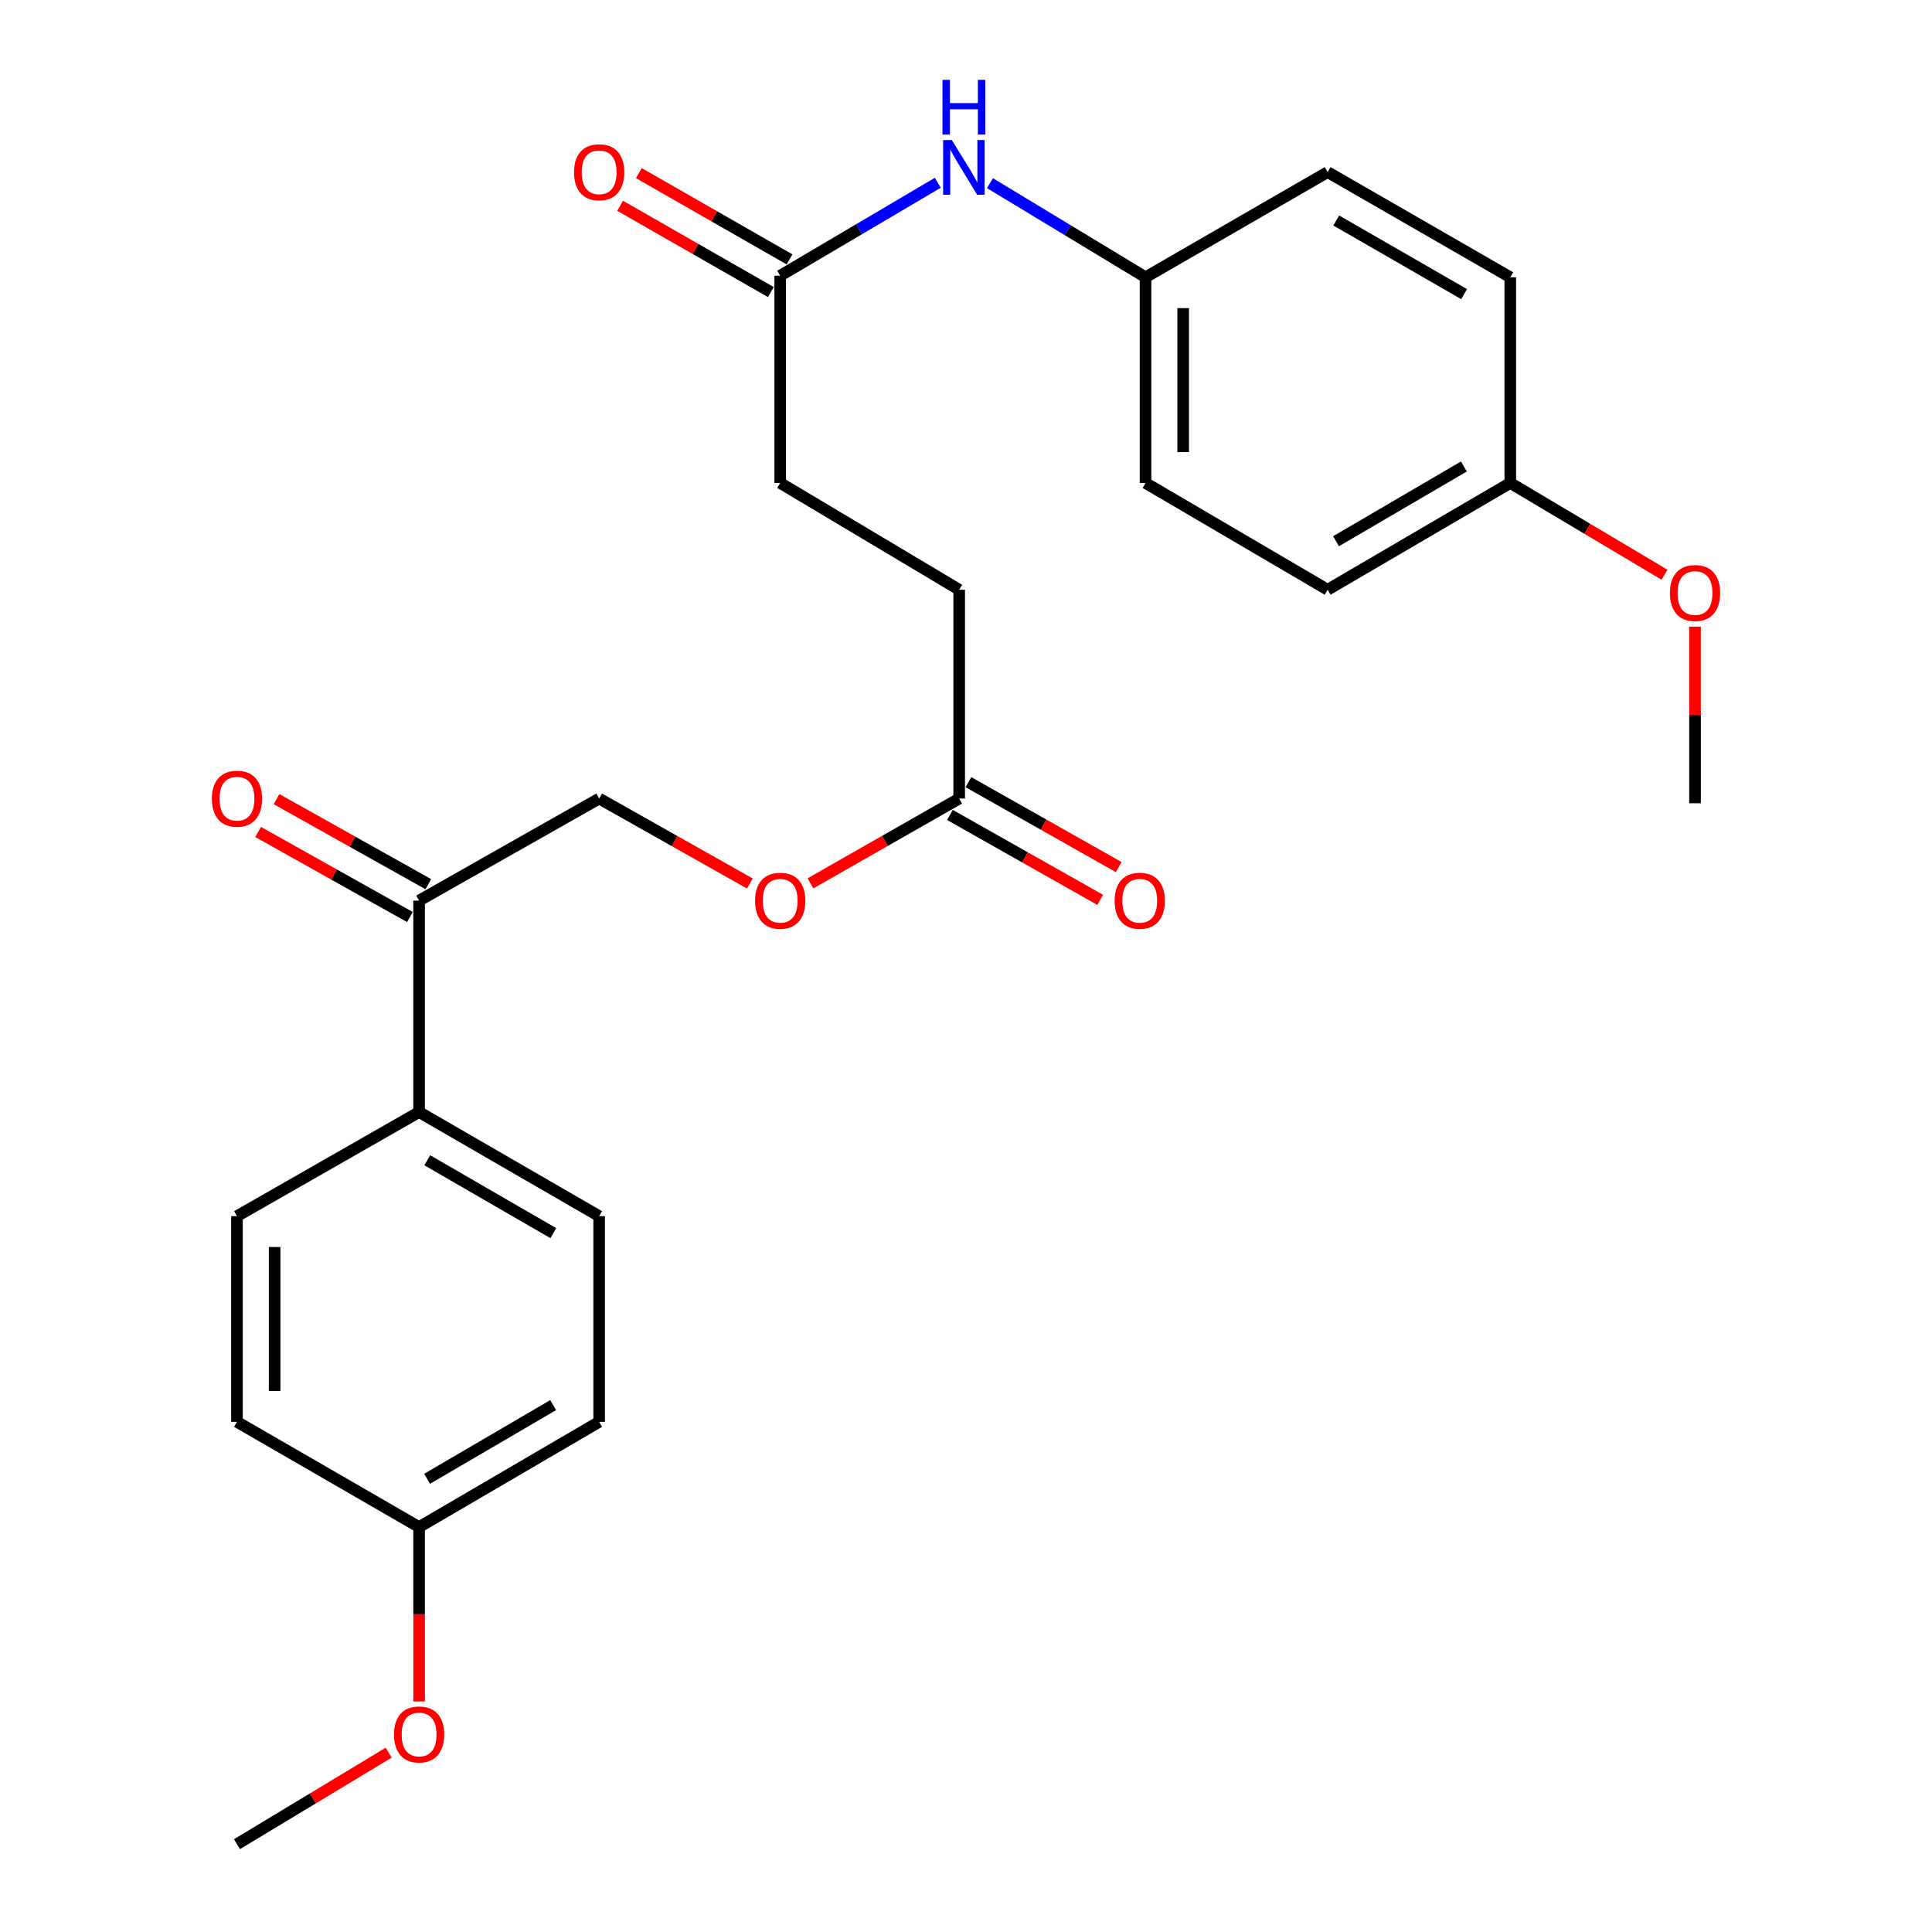 <?xml version='1.0' encoding='iso-8859-1'?>
<svg version='1.1' baseProfile='full'
              xmlns='http://www.w3.org/2000/svg'
                      xmlns:rdkit='http://www.rdkit.org/xml'
                      xmlns:xlink='http://www.w3.org/1999/xlink'
                  xml:space='preserve'
width='1000px' height='1000px' viewBox='0 0 1000 1000'>
<!-- END OF HEADER -->
<rect style='opacity:1.0;fill:#FFFFFF;stroke:none' width='1000' height='1000' x='0' y='0'> </rect>
<path class='bond-2' d='M 403.827,142.713 L 444.617,118.659' style='fill:none;fill-rule:evenodd;stroke:#000000;stroke-width:6px;stroke-linecap:butt;stroke-linejoin:miter;stroke-opacity:1' />
<path class='bond-2' d='M 444.617,118.659 L 485.407,94.604' style='fill:none;fill-rule:evenodd;stroke:#0000FF;stroke-width:6px;stroke-linecap:butt;stroke-linejoin:miter;stroke-opacity:1' />
<path class='bond-6' d='M 408.667,134.258 L 369.664,111.934' style='fill:none;fill-rule:evenodd;stroke:#000000;stroke-width:6px;stroke-linecap:butt;stroke-linejoin:miter;stroke-opacity:1' />
<path class='bond-6' d='M 369.664,111.934 L 330.661,89.61' style='fill:none;fill-rule:evenodd;stroke:#FF0000;stroke-width:6px;stroke-linecap:butt;stroke-linejoin:miter;stroke-opacity:1' />
<path class='bond-6' d='M 398.988,151.167 L 359.985,128.844' style='fill:none;fill-rule:evenodd;stroke:#000000;stroke-width:6px;stroke-linecap:butt;stroke-linejoin:miter;stroke-opacity:1' />
<path class='bond-6' d='M 359.985,128.844 L 320.983,106.52' style='fill:none;fill-rule:evenodd;stroke:#FF0000;stroke-width:6px;stroke-linecap:butt;stroke-linejoin:miter;stroke-opacity:1' />
<path class='bond-12' d='M 403.827,142.713 L 403.827,249.98' style='fill:none;fill-rule:evenodd;stroke:#000000;stroke-width:6px;stroke-linecap:butt;stroke-linejoin:miter;stroke-opacity:1' />
<path class='bond-0' d='M 496.471,413.327 L 496.471,305.248' style='fill:none;fill-rule:evenodd;stroke:#000000;stroke-width:6px;stroke-linecap:butt;stroke-linejoin:miter;stroke-opacity:1' />
<path class='bond-4' d='M 496.471,413.327 L 457.982,435.272' style='fill:none;fill-rule:evenodd;stroke:#000000;stroke-width:6px;stroke-linecap:butt;stroke-linejoin:miter;stroke-opacity:1' />
<path class='bond-4' d='M 457.982,435.272 L 419.494,457.217' style='fill:none;fill-rule:evenodd;stroke:#FF0000;stroke-width:6px;stroke-linecap:butt;stroke-linejoin:miter;stroke-opacity:1' />
<path class='bond-7' d='M 491.678,421.808 L 530.564,443.787' style='fill:none;fill-rule:evenodd;stroke:#000000;stroke-width:6px;stroke-linecap:butt;stroke-linejoin:miter;stroke-opacity:1' />
<path class='bond-7' d='M 530.564,443.787 L 569.45,465.765' style='fill:none;fill-rule:evenodd;stroke:#FF0000;stroke-width:6px;stroke-linecap:butt;stroke-linejoin:miter;stroke-opacity:1' />
<path class='bond-7' d='M 501.265,404.846 L 540.151,426.825' style='fill:none;fill-rule:evenodd;stroke:#000000;stroke-width:6px;stroke-linecap:butt;stroke-linejoin:miter;stroke-opacity:1' />
<path class='bond-7' d='M 540.151,426.825 L 579.037,448.804' style='fill:none;fill-rule:evenodd;stroke:#FF0000;stroke-width:6px;stroke-linecap:butt;stroke-linejoin:miter;stroke-opacity:1' />
<path class='bond-1' d='M 216.927,466.149 L 310.123,413.327' style='fill:none;fill-rule:evenodd;stroke:#000000;stroke-width:6px;stroke-linecap:butt;stroke-linejoin:miter;stroke-opacity:1' />
<path class='bond-3' d='M 216.927,466.149 L 216.927,575.603' style='fill:none;fill-rule:evenodd;stroke:#000000;stroke-width:6px;stroke-linecap:butt;stroke-linejoin:miter;stroke-opacity:1' />
<path class='bond-8' d='M 221.689,457.651 L 182.406,435.639' style='fill:none;fill-rule:evenodd;stroke:#000000;stroke-width:6px;stroke-linecap:butt;stroke-linejoin:miter;stroke-opacity:1' />
<path class='bond-8' d='M 182.406,435.639 L 143.123,413.627' style='fill:none;fill-rule:evenodd;stroke:#FF0000;stroke-width:6px;stroke-linecap:butt;stroke-linejoin:miter;stroke-opacity:1' />
<path class='bond-8' d='M 212.165,474.648 L 172.882,452.636' style='fill:none;fill-rule:evenodd;stroke:#000000;stroke-width:6px;stroke-linecap:butt;stroke-linejoin:miter;stroke-opacity:1' />
<path class='bond-8' d='M 172.882,452.636 L 133.599,430.624' style='fill:none;fill-rule:evenodd;stroke:#FF0000;stroke-width:6px;stroke-linecap:butt;stroke-linejoin:miter;stroke-opacity:1' />
<path class='bond-11' d='M 512.394,94.802 L 552.66,119.158' style='fill:none;fill-rule:evenodd;stroke:#0000FF;stroke-width:6px;stroke-linecap:butt;stroke-linejoin:miter;stroke-opacity:1' />
<path class='bond-11' d='M 552.66,119.158 L 592.925,143.514' style='fill:none;fill-rule:evenodd;stroke:#000000;stroke-width:6px;stroke-linecap:butt;stroke-linejoin:miter;stroke-opacity:1' />
<path class='bond-9' d='M 216.927,575.603 L 310.123,629.485' style='fill:none;fill-rule:evenodd;stroke:#000000;stroke-width:6px;stroke-linecap:butt;stroke-linejoin:miter;stroke-opacity:1' />
<path class='bond-9' d='M 221.154,600.552 L 286.391,638.27' style='fill:none;fill-rule:evenodd;stroke:#000000;stroke-width:6px;stroke-linecap:butt;stroke-linejoin:miter;stroke-opacity:1' />
<path class='bond-10' d='M 216.927,575.603 L 122.659,629.485' style='fill:none;fill-rule:evenodd;stroke:#000000;stroke-width:6px;stroke-linecap:butt;stroke-linejoin:miter;stroke-opacity:1' />
<path class='bond-5' d='M 388.138,457.305 L 349.131,435.316' style='fill:none;fill-rule:evenodd;stroke:#FF0000;stroke-width:6px;stroke-linecap:butt;stroke-linejoin:miter;stroke-opacity:1' />
<path class='bond-5' d='M 349.131,435.316 L 310.123,413.327' style='fill:none;fill-rule:evenodd;stroke:#000000;stroke-width:6px;stroke-linecap:butt;stroke-linejoin:miter;stroke-opacity:1' />
<path class='bond-16' d='M 310.123,629.485 L 310.123,735.941' style='fill:none;fill-rule:evenodd;stroke:#000000;stroke-width:6px;stroke-linecap:butt;stroke-linejoin:miter;stroke-opacity:1' />
<path class='bond-17' d='M 122.659,629.485 L 122.659,735.941' style='fill:none;fill-rule:evenodd;stroke:#000000;stroke-width:6px;stroke-linecap:butt;stroke-linejoin:miter;stroke-opacity:1' />
<path class='bond-17' d='M 142.143,645.454 L 142.143,719.973' style='fill:none;fill-rule:evenodd;stroke:#000000;stroke-width:6px;stroke-linecap:butt;stroke-linejoin:miter;stroke-opacity:1' />
<path class='bond-18' d='M 592.925,143.514 L 687.182,89.079' style='fill:none;fill-rule:evenodd;stroke:#000000;stroke-width:6px;stroke-linecap:butt;stroke-linejoin:miter;stroke-opacity:1' />
<path class='bond-19' d='M 592.925,143.514 L 592.925,249.98' style='fill:none;fill-rule:evenodd;stroke:#000000;stroke-width:6px;stroke-linecap:butt;stroke-linejoin:miter;stroke-opacity:1' />
<path class='bond-19' d='M 612.409,159.484 L 612.409,234.01' style='fill:none;fill-rule:evenodd;stroke:#000000;stroke-width:6px;stroke-linecap:butt;stroke-linejoin:miter;stroke-opacity:1' />
<path class='bond-13' d='M 403.827,249.98 L 496.471,305.248' style='fill:none;fill-rule:evenodd;stroke:#000000;stroke-width:6px;stroke-linecap:butt;stroke-linejoin:miter;stroke-opacity:1' />
<path class='bond-14' d='M 216.927,790.408 L 122.659,735.941' style='fill:none;fill-rule:evenodd;stroke:#000000;stroke-width:6px;stroke-linecap:butt;stroke-linejoin:miter;stroke-opacity:1' />
<path class='bond-23' d='M 216.927,790.408 L 216.927,835.541' style='fill:none;fill-rule:evenodd;stroke:#000000;stroke-width:6px;stroke-linecap:butt;stroke-linejoin:miter;stroke-opacity:1' />
<path class='bond-23' d='M 216.927,835.541 L 216.927,880.674' style='fill:none;fill-rule:evenodd;stroke:#FF0000;stroke-width:6px;stroke-linecap:butt;stroke-linejoin:miter;stroke-opacity:1' />
<path class='bond-27' d='M 216.927,790.408 L 310.123,735.941' style='fill:none;fill-rule:evenodd;stroke:#000000;stroke-width:6px;stroke-linecap:butt;stroke-linejoin:miter;stroke-opacity:1' />
<path class='bond-27' d='M 221.075,765.417 L 286.312,727.29' style='fill:none;fill-rule:evenodd;stroke:#000000;stroke-width:6px;stroke-linecap:butt;stroke-linejoin:miter;stroke-opacity:1' />
<path class='bond-15' d='M 781.72,249.98 L 687.182,305.248' style='fill:none;fill-rule:evenodd;stroke:#000000;stroke-width:6px;stroke-linecap:butt;stroke-linejoin:miter;stroke-opacity:1' />
<path class='bond-15' d='M 757.706,241.45 L 691.53,280.138' style='fill:none;fill-rule:evenodd;stroke:#000000;stroke-width:6px;stroke-linecap:butt;stroke-linejoin:miter;stroke-opacity:1' />
<path class='bond-22' d='M 781.72,249.98 L 821.64,273.731' style='fill:none;fill-rule:evenodd;stroke:#000000;stroke-width:6px;stroke-linecap:butt;stroke-linejoin:miter;stroke-opacity:1' />
<path class='bond-22' d='M 821.64,273.731 L 861.559,297.482' style='fill:none;fill-rule:evenodd;stroke:#FF0000;stroke-width:6px;stroke-linecap:butt;stroke-linejoin:miter;stroke-opacity:1' />
<path class='bond-26' d='M 781.72,249.98 L 781.72,143.514' style='fill:none;fill-rule:evenodd;stroke:#000000;stroke-width:6px;stroke-linecap:butt;stroke-linejoin:miter;stroke-opacity:1' />
<path class='bond-20' d='M 687.182,89.079 L 781.72,143.514' style='fill:none;fill-rule:evenodd;stroke:#000000;stroke-width:6px;stroke-linecap:butt;stroke-linejoin:miter;stroke-opacity:1' />
<path class='bond-20' d='M 691.641,114.129 L 757.817,152.233' style='fill:none;fill-rule:evenodd;stroke:#000000;stroke-width:6px;stroke-linecap:butt;stroke-linejoin:miter;stroke-opacity:1' />
<path class='bond-21' d='M 592.925,249.98 L 687.182,305.248' style='fill:none;fill-rule:evenodd;stroke:#000000;stroke-width:6px;stroke-linecap:butt;stroke-linejoin:miter;stroke-opacity:1' />
<path class='bond-25' d='M 877.341,324.354 L 877.341,370.058' style='fill:none;fill-rule:evenodd;stroke:#FF0000;stroke-width:6px;stroke-linecap:butt;stroke-linejoin:miter;stroke-opacity:1' />
<path class='bond-25' d='M 877.341,370.058 L 877.341,415.763' style='fill:none;fill-rule:evenodd;stroke:#000000;stroke-width:6px;stroke-linecap:butt;stroke-linejoin:miter;stroke-opacity:1' />
<path class='bond-24' d='M 201.175,907.179 L 161.917,930.862' style='fill:none;fill-rule:evenodd;stroke:#FF0000;stroke-width:6px;stroke-linecap:butt;stroke-linejoin:miter;stroke-opacity:1' />
<path class='bond-24' d='M 161.917,930.862 L 122.659,954.545' style='fill:none;fill-rule:evenodd;stroke:#000000;stroke-width:6px;stroke-linecap:butt;stroke-linejoin:miter;stroke-opacity:1' />
<path  class='atom-3' d='M 492.647 72.484
L 501.927 87.484
Q 502.847 88.964, 504.327 91.644
Q 505.807 94.324, 505.887 94.484
L 505.887 72.484
L 509.647 72.484
L 509.647 100.804
L 505.767 100.804
L 495.807 84.404
Q 494.647 82.484, 493.407 80.284
Q 492.207 78.084, 491.847 77.404
L 491.847 100.804
L 488.167 100.804
L 488.167 72.484
L 492.647 72.484
' fill='#0000FF'/>
<path  class='atom-3' d='M 487.827 41.332
L 491.667 41.332
L 491.667 53.372
L 506.147 53.372
L 506.147 41.332
L 509.987 41.332
L 509.987 69.652
L 506.147 69.652
L 506.147 56.572
L 491.667 56.572
L 491.667 69.652
L 487.827 69.652
L 487.827 41.332
' fill='#0000FF'/>
<path  class='atom-5' d='M 390.827 466.229
Q 390.827 459.429, 394.187 455.629
Q 397.547 451.829, 403.827 451.829
Q 410.107 451.829, 413.467 455.629
Q 416.827 459.429, 416.827 466.229
Q 416.827 473.109, 413.427 477.029
Q 410.027 480.909, 403.827 480.909
Q 397.587 480.909, 394.187 477.029
Q 390.827 473.149, 390.827 466.229
M 403.827 477.709
Q 408.147 477.709, 410.467 474.829
Q 412.827 471.909, 412.827 466.229
Q 412.827 460.669, 410.467 457.869
Q 408.147 455.029, 403.827 455.029
Q 399.507 455.029, 397.147 457.829
Q 394.827 460.629, 394.827 466.229
Q 394.827 471.949, 397.147 474.829
Q 399.507 477.709, 403.827 477.709
' fill='#FF0000'/>
<path  class='atom-7' d='M 297.123 89.159
Q 297.123 82.359, 300.483 78.559
Q 303.843 74.759, 310.123 74.759
Q 316.403 74.759, 319.763 78.559
Q 323.123 82.359, 323.123 89.159
Q 323.123 96.039, 319.723 99.959
Q 316.323 103.839, 310.123 103.839
Q 303.883 103.839, 300.483 99.959
Q 297.123 96.079, 297.123 89.159
M 310.123 100.639
Q 314.443 100.639, 316.763 97.759
Q 319.123 94.839, 319.123 89.159
Q 319.123 83.599, 316.763 80.799
Q 314.443 77.959, 310.123 77.959
Q 305.803 77.959, 303.443 80.759
Q 301.123 83.559, 301.123 89.159
Q 301.123 94.879, 303.443 97.759
Q 305.803 100.639, 310.123 100.639
' fill='#FF0000'/>
<path  class='atom-8' d='M 576.927 466.229
Q 576.927 459.429, 580.287 455.629
Q 583.647 451.829, 589.927 451.829
Q 596.207 451.829, 599.567 455.629
Q 602.927 459.429, 602.927 466.229
Q 602.927 473.109, 599.527 477.029
Q 596.127 480.909, 589.927 480.909
Q 583.687 480.909, 580.287 477.029
Q 576.927 473.149, 576.927 466.229
M 589.927 477.709
Q 594.247 477.709, 596.567 474.829
Q 598.927 471.909, 598.927 466.229
Q 598.927 460.669, 596.567 457.869
Q 594.247 455.029, 589.927 455.029
Q 585.607 455.029, 583.247 457.829
Q 580.927 460.629, 580.927 466.229
Q 580.927 471.949, 583.247 474.829
Q 585.607 477.709, 589.927 477.709
' fill='#FF0000'/>
<path  class='atom-9' d='M 109.659 413.407
Q 109.659 406.607, 113.019 402.807
Q 116.379 399.007, 122.659 399.007
Q 128.939 399.007, 132.299 402.807
Q 135.659 406.607, 135.659 413.407
Q 135.659 420.287, 132.259 424.207
Q 128.859 428.087, 122.659 428.087
Q 116.419 428.087, 113.019 424.207
Q 109.659 420.327, 109.659 413.407
M 122.659 424.887
Q 126.979 424.887, 129.299 422.007
Q 131.659 419.087, 131.659 413.407
Q 131.659 407.847, 129.299 405.047
Q 126.979 402.207, 122.659 402.207
Q 118.339 402.207, 115.979 405.007
Q 113.659 407.807, 113.659 413.407
Q 113.659 419.127, 115.979 422.007
Q 118.339 424.887, 122.659 424.887
' fill='#FF0000'/>
<path  class='atom-23' d='M 864.341 306.952
Q 864.341 300.152, 867.701 296.352
Q 871.061 292.552, 877.341 292.552
Q 883.621 292.552, 886.981 296.352
Q 890.341 300.152, 890.341 306.952
Q 890.341 313.832, 886.941 317.752
Q 883.541 321.632, 877.341 321.632
Q 871.101 321.632, 867.701 317.752
Q 864.341 313.872, 864.341 306.952
M 877.341 318.432
Q 881.661 318.432, 883.981 315.552
Q 886.341 312.632, 886.341 306.952
Q 886.341 301.392, 883.981 298.592
Q 881.661 295.752, 877.341 295.752
Q 873.021 295.752, 870.661 298.552
Q 868.341 301.352, 868.341 306.952
Q 868.341 312.672, 870.661 315.552
Q 873.021 318.432, 877.341 318.432
' fill='#FF0000'/>
<path  class='atom-24' d='M 203.927 897.755
Q 203.927 890.955, 207.287 887.155
Q 210.647 883.355, 216.927 883.355
Q 223.207 883.355, 226.567 887.155
Q 229.927 890.955, 229.927 897.755
Q 229.927 904.635, 226.527 908.555
Q 223.127 912.435, 216.927 912.435
Q 210.687 912.435, 207.287 908.555
Q 203.927 904.675, 203.927 897.755
M 216.927 909.235
Q 221.247 909.235, 223.567 906.355
Q 225.927 903.435, 225.927 897.755
Q 225.927 892.195, 223.567 889.395
Q 221.247 886.555, 216.927 886.555
Q 212.607 886.555, 210.247 889.355
Q 207.927 892.155, 207.927 897.755
Q 207.927 903.475, 210.247 906.355
Q 212.607 909.235, 216.927 909.235
' fill='#FF0000'/>
</svg>
